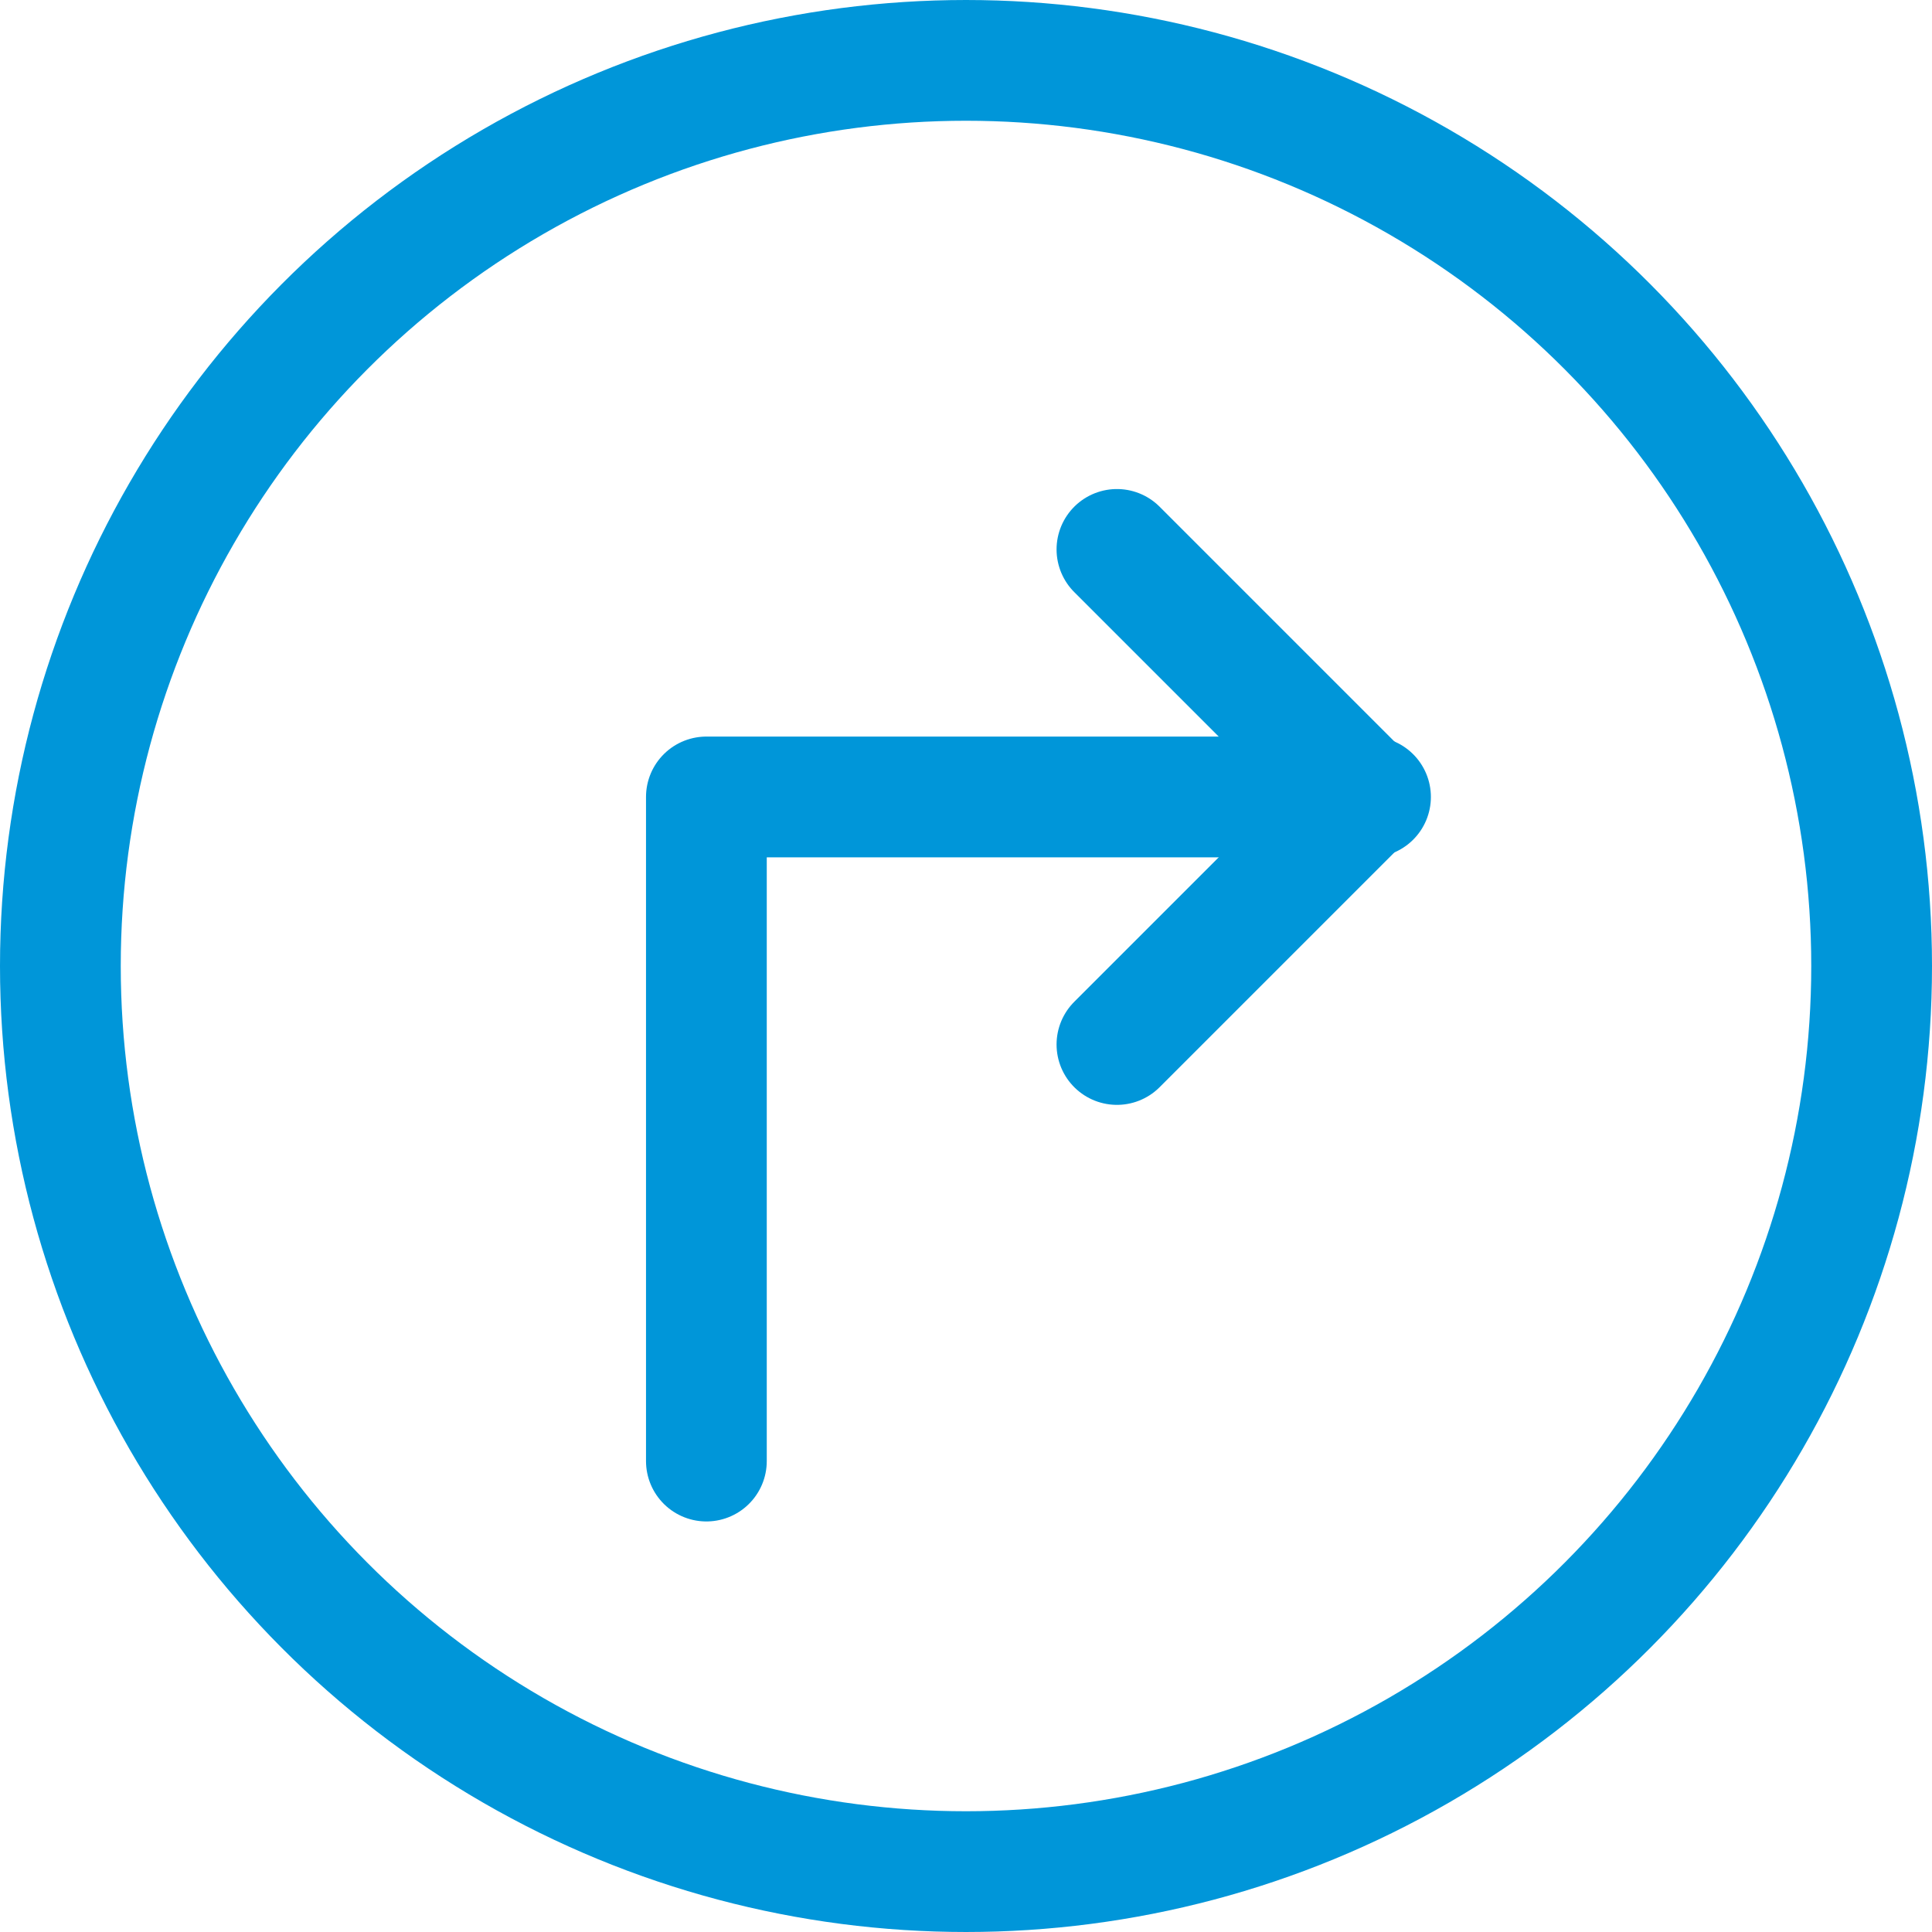 <svg class="icon-share" xmlns="http://www.w3.org/2000/svg" viewBox="0 0 32 32" width="32" height="32">
  <style>
    .icon-share-st0{fill:none;stroke:#0096d9;stroke-width:2;stroke-linecap:round;stroke-linejoin:round}
  </style>
  <circle cx="16" cy="16" r="15" fill="none" stroke="#0096d9" stroke-width="2"/>
  <path class="icon-share-st0" d="M18.5 17.3l4.1-4.1-4.1-4.1"/>
  <path class="icon-share-st0" d="M11.7 24.2v-11h11"/>
</svg>
